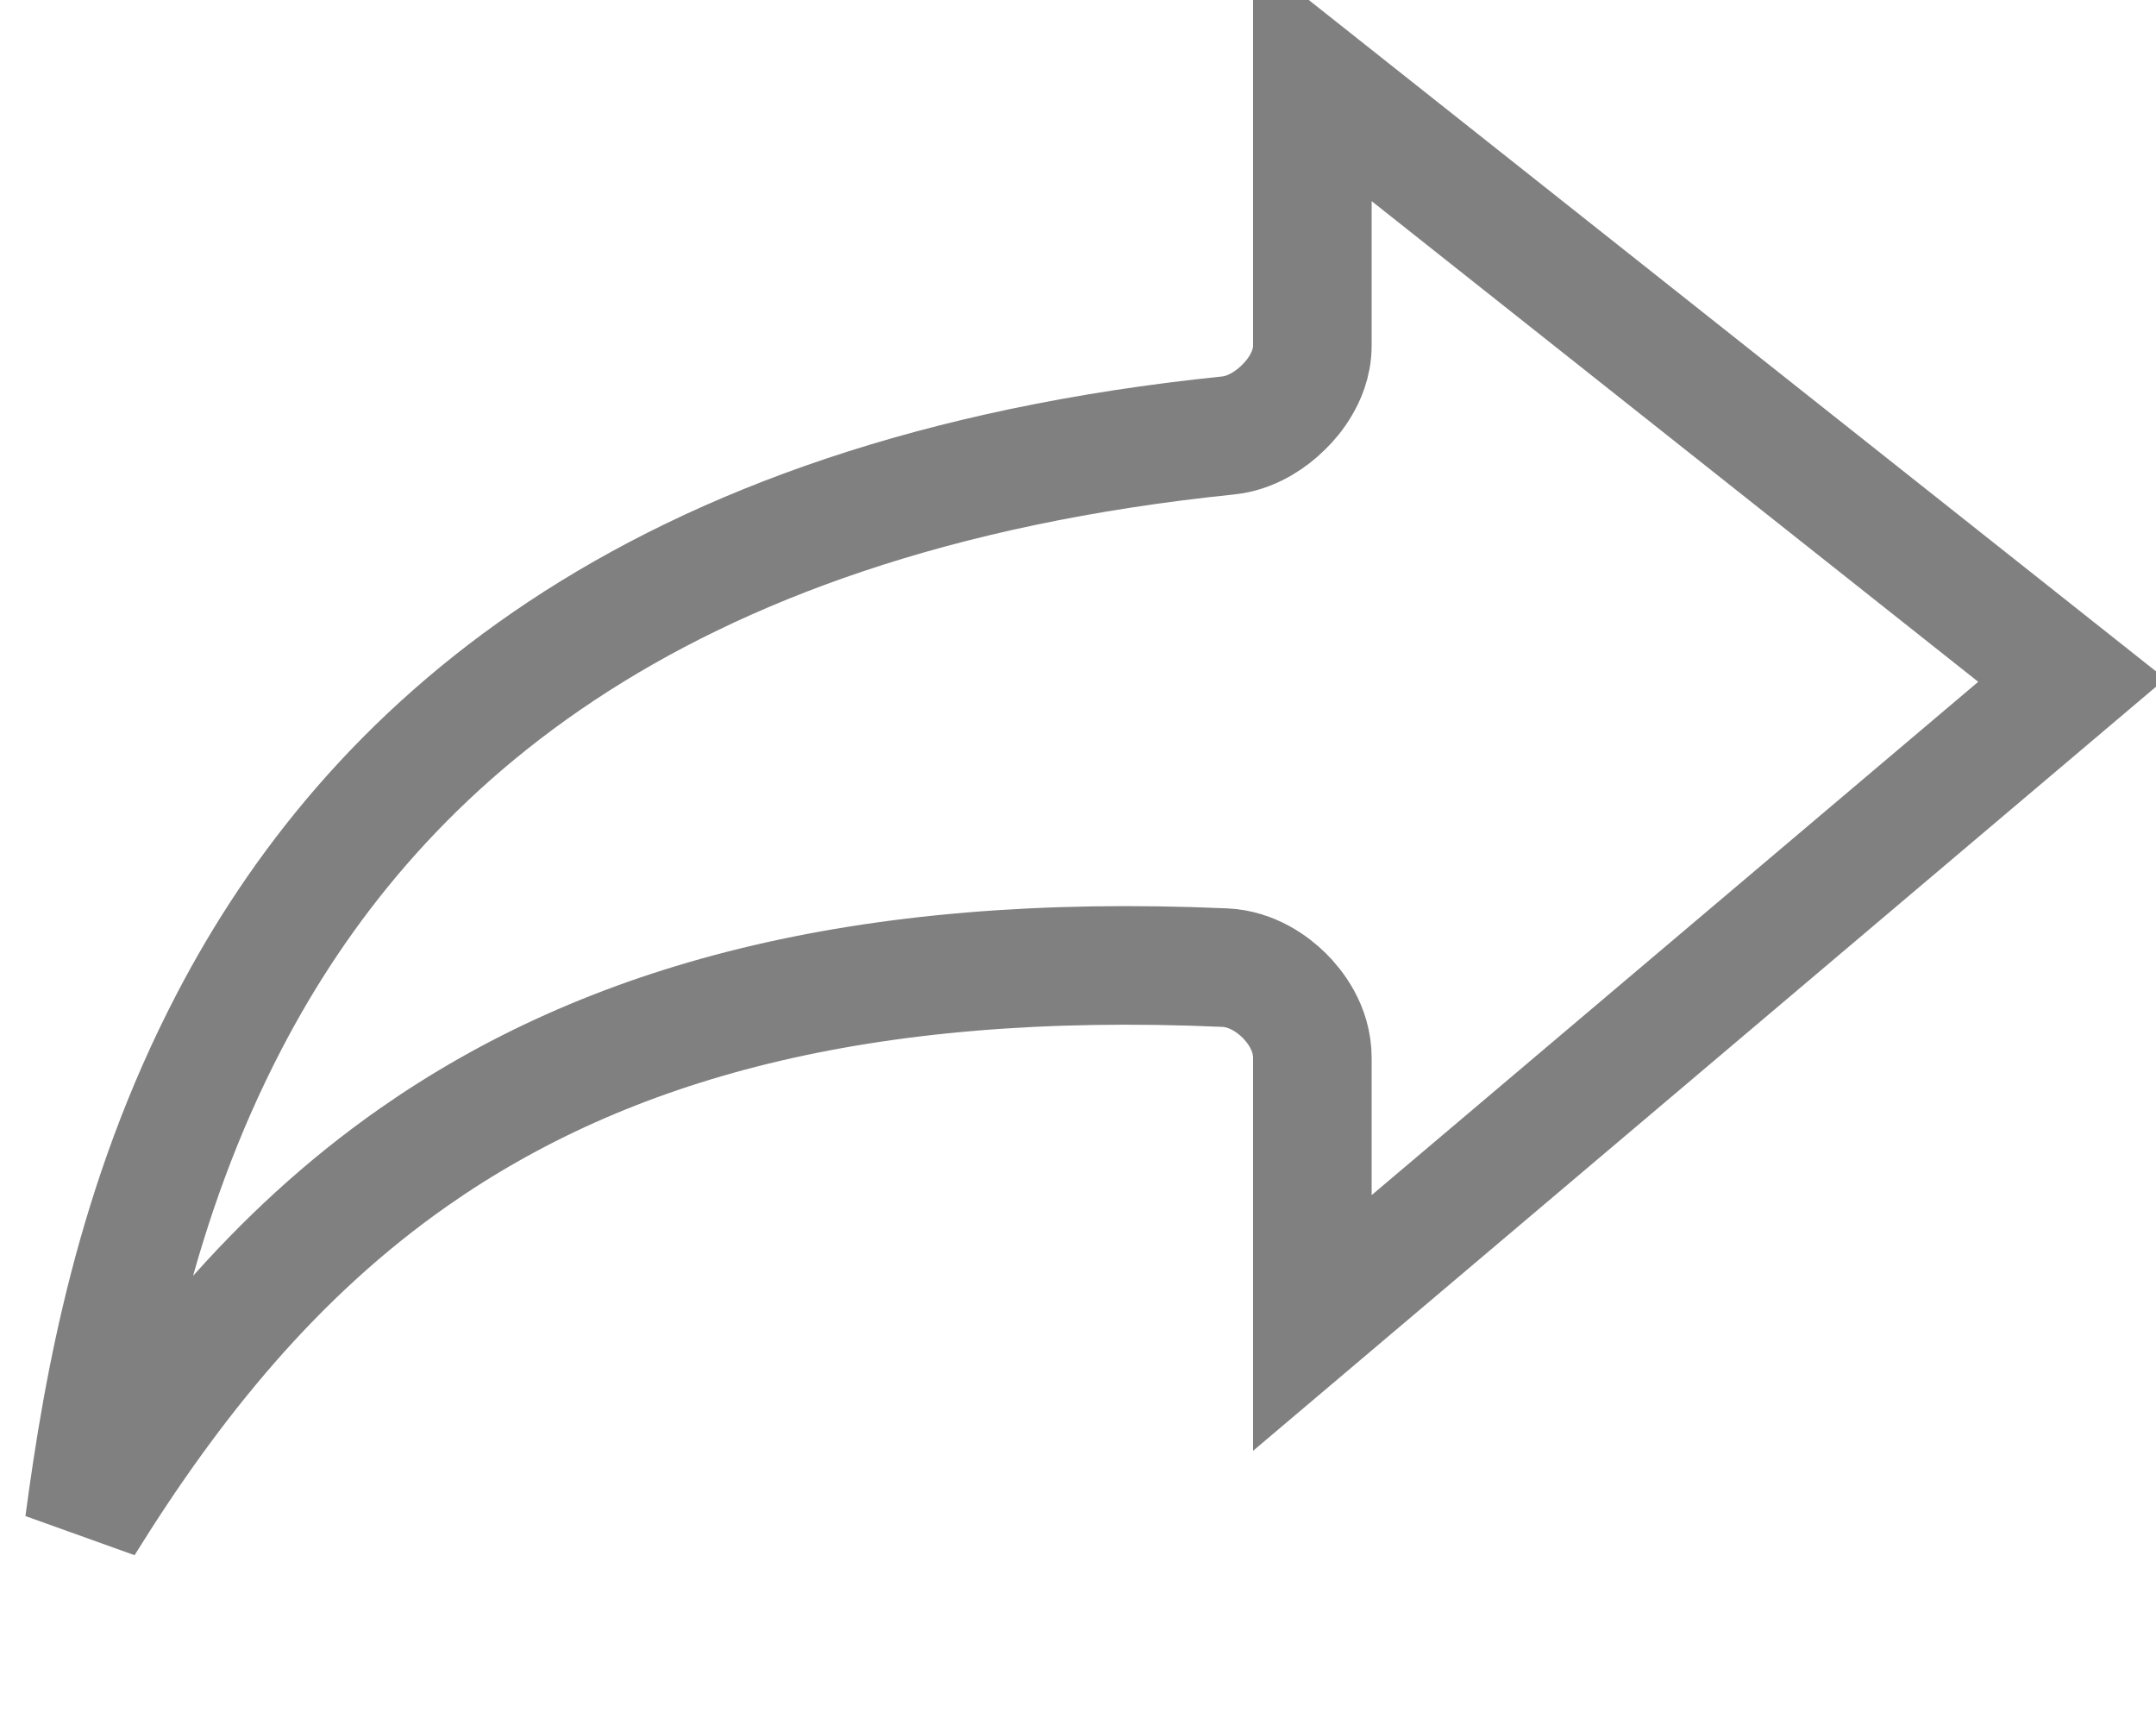 <svg width="20" height="16" viewBox="0 0 20 16" fill="none" xmlns="http://www.w3.org/2000/svg">
<path d="M19.219 6.31L12.174 12.271V9.812C12.174 9.533 12.009 9.329 11.912 9.233C11.812 9.134 11.618 8.987 11.362 8.975H11.36C7.972 8.827 5.617 9.489 3.838 10.733C2.55 11.634 1.599 12.817 0.781 14.135C0.956 12.828 1.255 11.145 2.128 9.471C3.414 7.004 5.966 4.596 11.393 4.039C11.53 4.025 11.64 3.971 11.707 3.932C11.781 3.888 11.849 3.835 11.905 3.779C11.961 3.725 12.02 3.655 12.067 3.574C12.11 3.502 12.174 3.371 12.174 3.205V0.728L19.219 6.31Z" stroke="#808080" stroke-width="1.1"/>
</svg>
